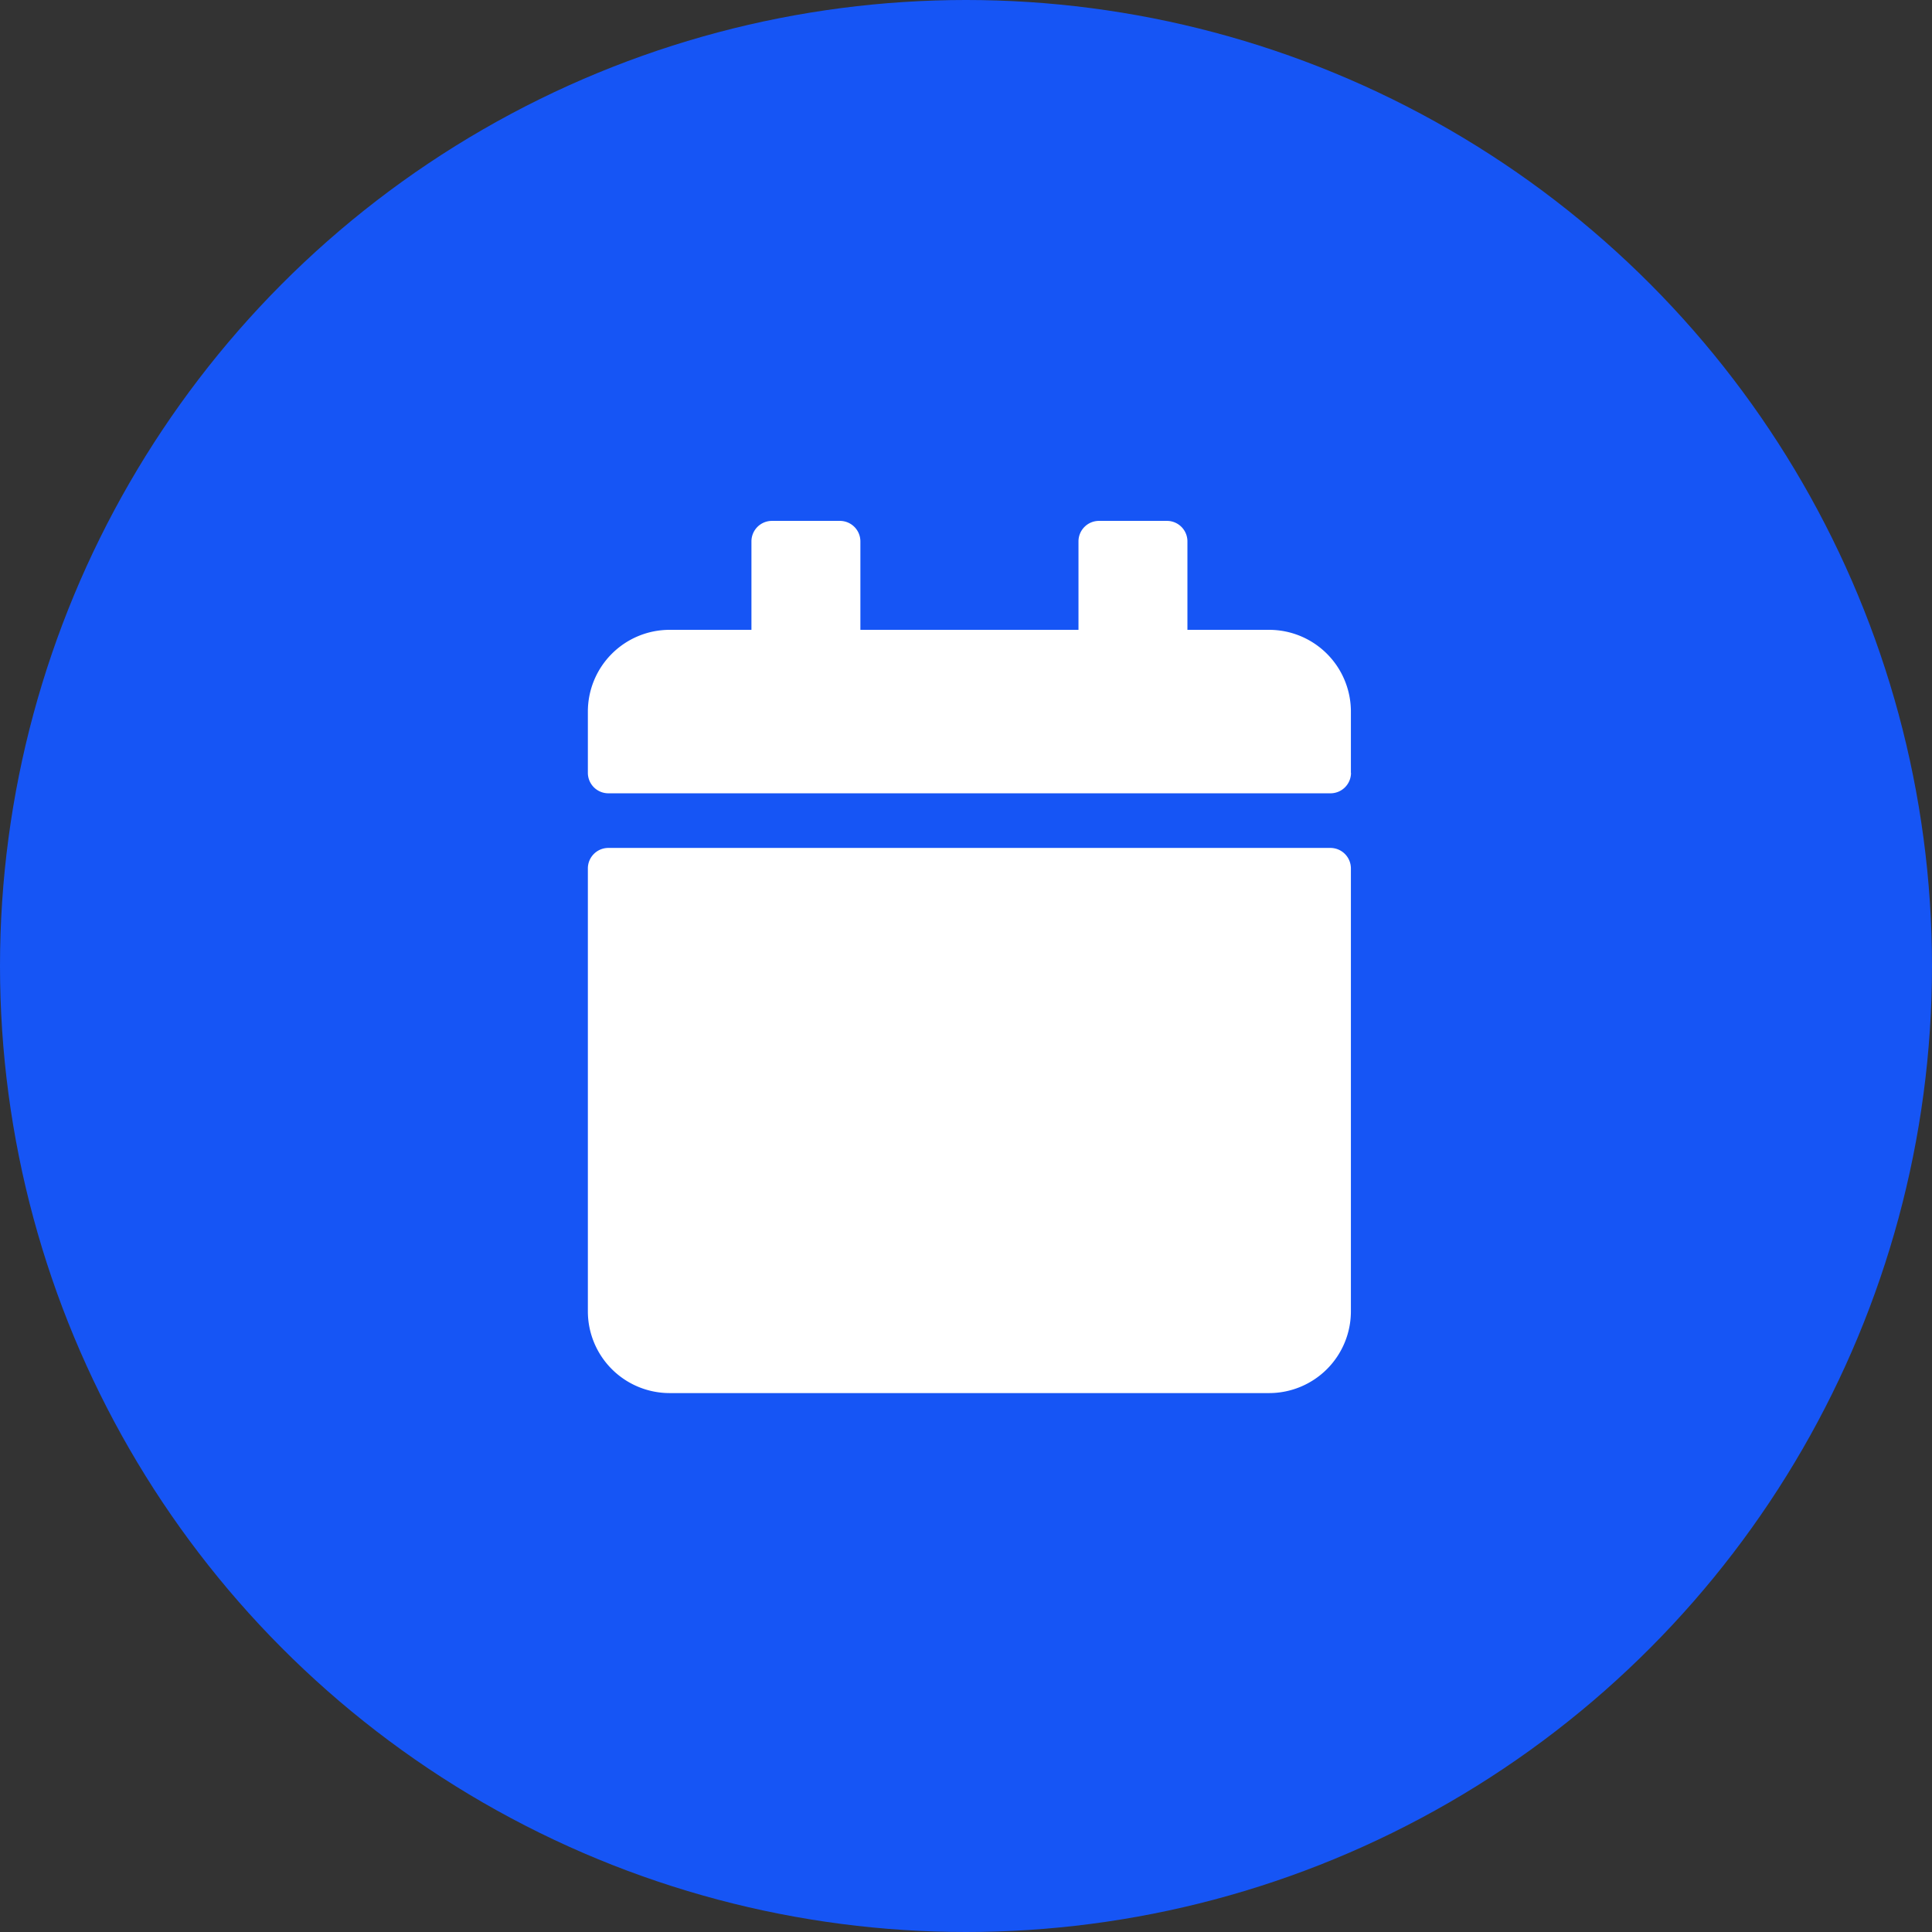 <?xml version="1.0" encoding="UTF-8"?>
<svg xmlns="http://www.w3.org/2000/svg" width="18" height="18" viewBox="0 0 18 18">
  <rect x="0" y="0" width="18" height="18" fill="#333333" stroke="none"/>
  <g id="Group_6426" data-name="Group 6426" transform="translate(-749.414 -433.839)">
    <circle id="Ellipse_101" data-name="Ellipse 101" cx="9" cy="9" r="9" transform="translate(749.414 433.839)" fill="#1655f5"></circle>
    <path id="Icon_awesome-calendar" data-name="Icon awesome-calendar" d="M.19,3.047H6.919a.191.191,0,0,1,.19.19V7.364a.762.762,0,0,1-.762.762H.762A.762.762,0,0,1,0,7.364V3.237A.191.191,0,0,1,.19,3.047Zm6.919-.7V1.777a.762.762,0,0,0-.762-.762H5.586V.19A.191.191,0,0,0,5.4,0H4.761a.191.191,0,0,0-.19.19v.825H2.539V.19A.191.191,0,0,0,2.349,0H1.714a.191.191,0,0,0-.19.19v.825H.762A.762.762,0,0,0,0,1.777v.571a.191.191,0,0,0,.19.19H6.919A.191.191,0,0,0,7.11,2.349Z" transform="translate(754.891 438.692)" fill="#fff"></path>
  </g>
</svg>
